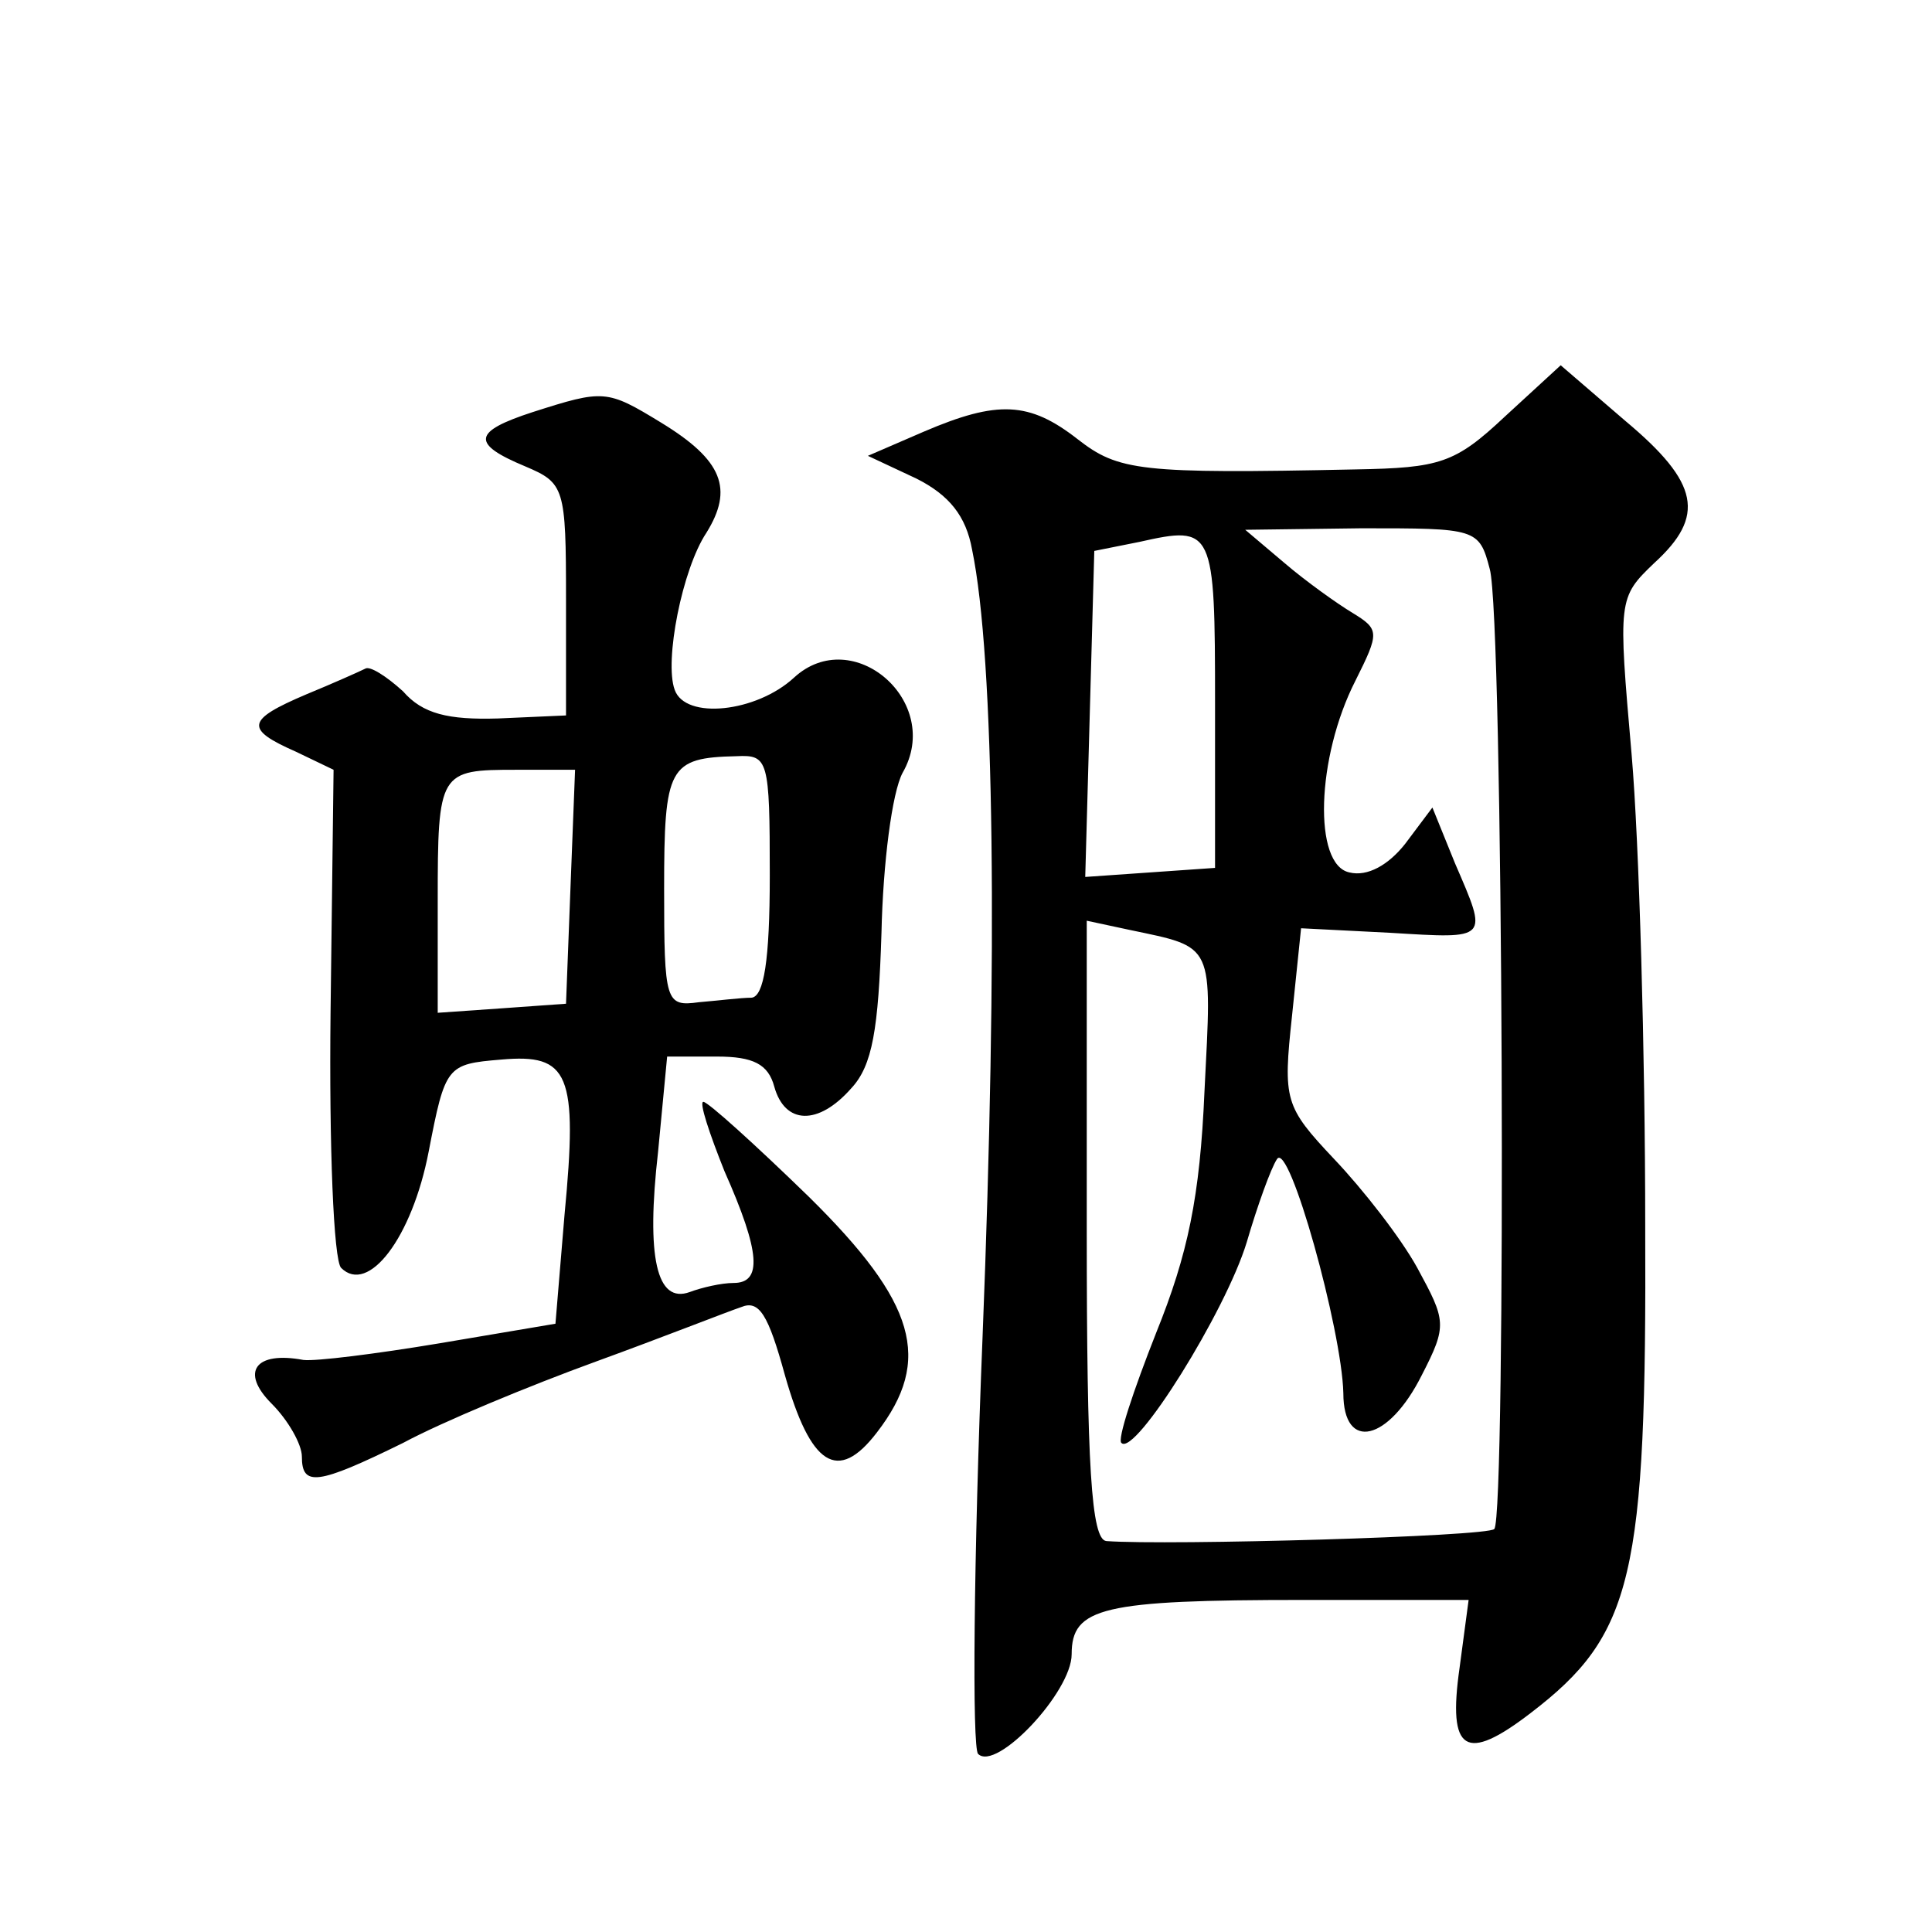 <?xml version="1.0" standalone="no"?>
<!DOCTYPE svg PUBLIC "-//W3C//DTD SVG 20010904//EN"
 "http://www.w3.org/TR/2001/REC-SVG-20010904/DTD/svg10.dtd">
<svg version="1.0" xmlns="http://www.w3.org/2000/svg"
 width="128pt" height="128pt" viewBox="0 0 128 128"
 preserveAspectRatio="xMidYMid meet">
<g transform="translate(0,128) scale(0.1,-0.1)"
fill="#0" stroke="none">
<path d="M997 1004 c-33 -31 -43 -34 -99 -35 -143 -3 -157 -1 -184 20 -32 25 -53
26 -102 5 l-37 -16 32 -15 c22 -11 33 -25 37 -47 15 -72 17 -268 7 -521 -6 -148
-7 -273 -3 -277 12 -12 62 41 62 66 0 31 20 36 154 36 l109 0 -6 -45 c-8 -56 4
-63 47 -30 68 52 77 90 76 323 0 114 -4 254 -9 312 -9 103 -9 104 15 127 34 31
30 53 -19 94 l-43 37 -37 -34z m-192 -190 l0 -109 -43 -3 -43 -3 3 108 3 108 30
6 c49 11 50 9 50 -107z m182 89 c9 -31 11 -628 3 -636 -4 -5 -216 -11 -257 -8 -10
1 -13 49 -13 206 l0 205 28 -6 c57 -12 55 -8 50 -107 -3 -70 -11 -108 -32 -160
-15 -38 -26 -71 -23 -73 9 -9 69 87 83 133 7 24 16 49 20 55 8 13 43 -113 44 -155
0 -39 30 -32 52 12 17 33 16 36 -3 71 -11 20 -36 52 -55 72 -33 35 -34 39 -28 95
l6 58 59 -3 c66 -4 65 -5 43 46 l-15 37 -18 -24 c-11 -14 -25 -22 -37 -19 -24 5
-22 76 4 127 16 32 16 34 -2 45 -10 6 -31 21 -45 33 l-26 22 77 1 c76 0 78 0 85
-27z M353 1007 c-40 -13 -41 -21 -5 -36 26 -11 27 -14 27 -88 l0 -77 -45 -2 c-33
-1 -50 3 -63 18 -11 10 -22 17 -25 15 -4 -2 -22 -10 -39 -17 -40 -17 -41 -23 -7
-38 l25 -12 -2 -161 c-1 -88 2 -164 7 -169 18 -18 47 20 58 77 11 57 12 58 48 61
45 4 51 -9 42 -103 l-6 -72 -77 -13 c-42 -7 -82 -12 -90 -11 -32 6 -42 -8 -21 -29
11 -11 20 -27 20 -35 0 -20 10 -19 67 9 26 14 84 38 128 54 44 16 87 33 96 36 12
5 18 -5 29 -45 17 -60 35 -72 61 -38 37 48 26 86 -45 156 -36 35 -67 63 -70 63
-3 0 4 -21 14 -46 24 -54 25 -74 6 -74 -8 0 -21 -3 -29 -6 -22 -8 -29 23 -21 93
l6 63 33 0 c24 0 34 -5 38 -20 7 -25 29 -26 51 -1 14 15 18 39 20 103 1 46 7 93
14 106 27 47 -33 99 -72 63 -25 -23 -72 -28 -79 -8 -7 19 5 80 21 104 18 29 11
48 -30 73 -36 22 -38 22 -85 7z m157 -307 c0 -57 -4 -80 -12 -81 -7 0 -23 -2 -35
-3 -22 -3 -23 0 -23 75 0 81 3 87 48 88 21 1 22 -2 22 -79z m-132 -7 l-3 -78 -42
-3 -43 -3 0 74 c0 86 1 87 52 87 l39 0 -3 -77z"/>
</g>
</svg>
